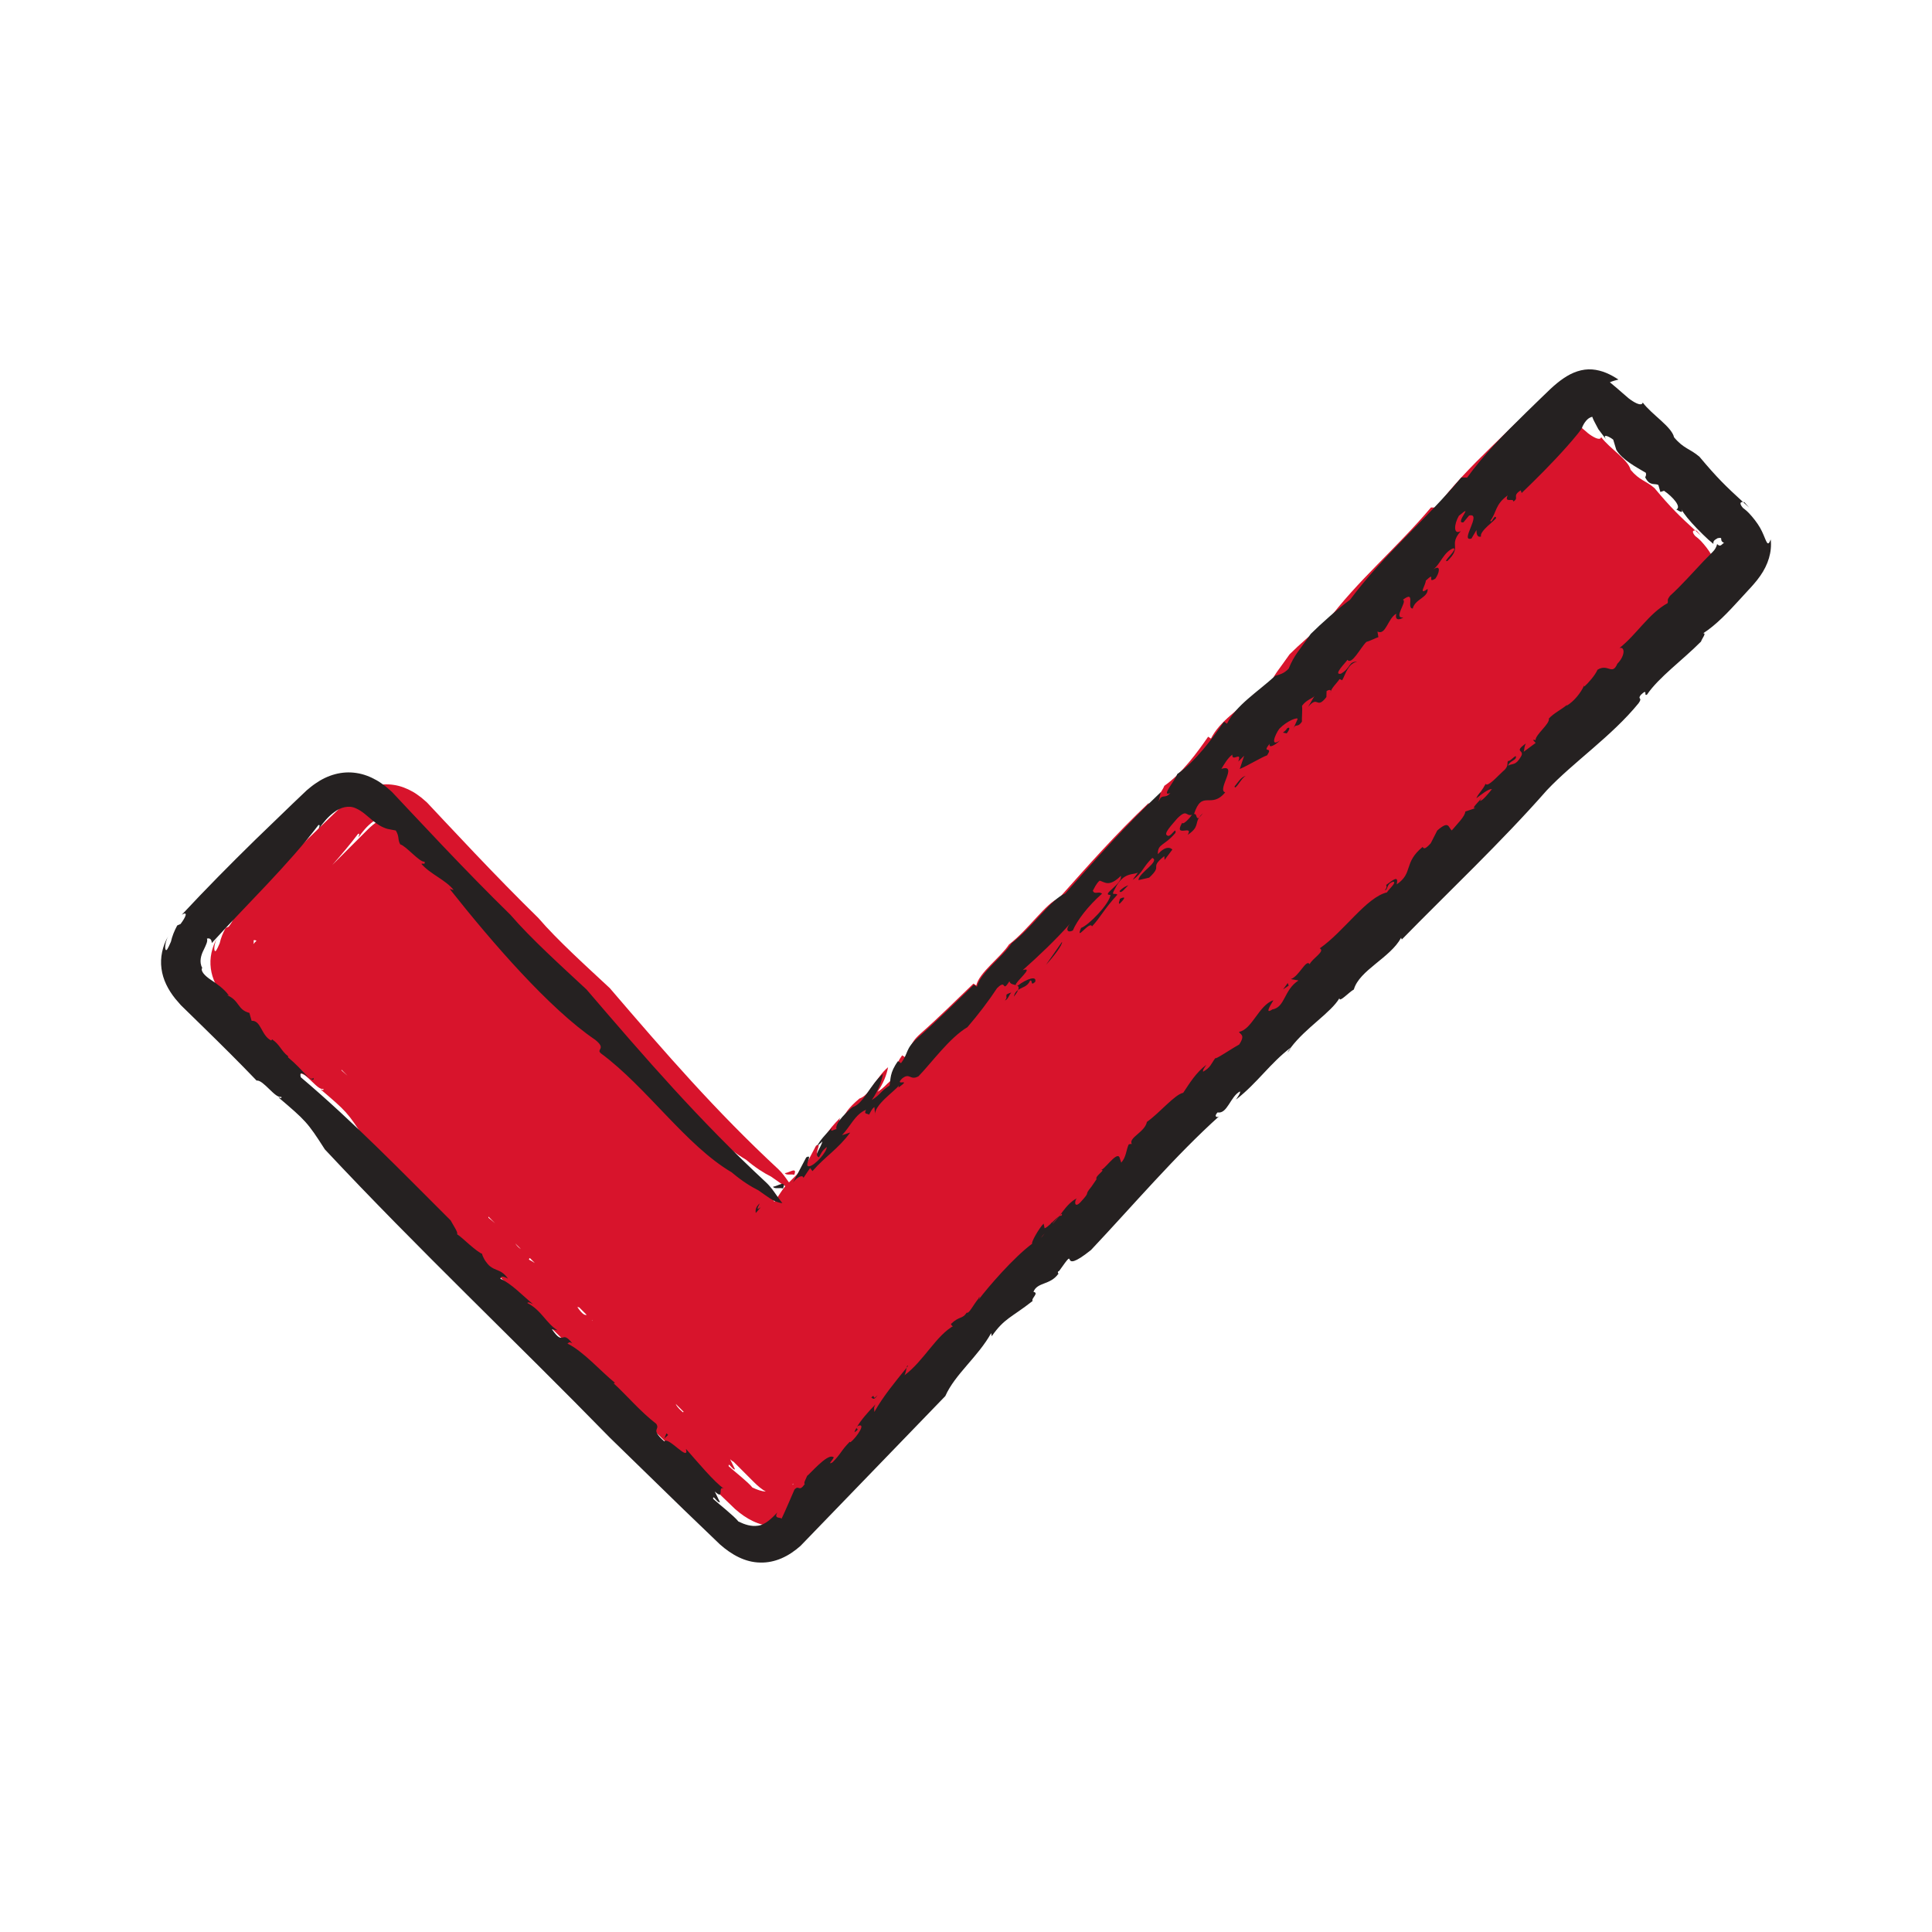 <?xml version="1.0" encoding="utf-8"?>
<!-- Generator: Adobe Illustrator 27.0.0, SVG Export Plug-In . SVG Version: 6.00 Build 0)  -->
<svg version="1.1" id="Ebene_1" xmlns="http://www.w3.org/2000/svg" xmlns:xlink="http://www.w3.org/1999/xlink" x="0px" y="0px"
	 viewBox="0 0 240 240" style="enable-background:new 0 0 240 240;" xml:space="preserve">
<style type="text/css">
	.st0{fill:none;}
	.st1{fill:#D8142C;}
	.st2{fill:#252121;}
</style>
<rect class="st0" width="240" height="240"/>
<g>
	<path class="st1" d="M157.912,129.484c-0.012,0.009-0.021,0.019-0.033,0.028
		c-0.143,0.191-0.295,0.378-0.42,0.577
		C157.667,129.909,157.749,129.769,157.912,129.484z"/>
	<path class="st1" d="M102.474,141.279c0.042-0.091,0.097-0.175,0.145-0.263
		C102.519,141.112,102.446,141.203,102.474,141.279z"/>
	<path class="st1" d="M210.766,65.936c-0.061-0.023-0.111-0.022-0.165-0.03
		c0.227,0.208,0.457,0.419,0.713,0.653L210.766,65.936z"/>
	<path class="st1" d="M213.824,70.269c-0.391,1.021-0.49,0.153-1.022-0.947
		c-0.257-0.56-0.691-1.175-1.158-1.728c-0.547-0.64-0.751-0.765-1.054-1.004
		c-0.466-0.53-0.301-0.729,0.011-0.685c-2.006-1.839-3.02-2.813-5.075-5.272
		c-1.139-0.983-1.826-0.914-2.969-2.276c-0.277-1.243-2.609-2.65-3.658-4.061
		c-0.052,0.364-0.557,0.234-1.174-0.158c-0.155-0.098-0.316-0.213-0.48-0.341
		c-0.227-0.196-0.464-0.4-0.707-0.609c-0.482-0.419-0.975-0.858-1.464-1.246
		c0.314-0.142,0.637-0.226,0.996-0.32c-0.915-0.604-1.913-1.088-3.063-1.179
		c-1.169-0.086-2.313,0.33-3.34,1.037c-0.52,0.352-1.022,0.773-1.511,1.227
		c-0.367,0.354-0.74,0.711-1.115,1.072c-0.595,0.58-1.202,1.17-1.814,1.765
		c-2.441,2.386-4.92,4.899-6.798,7.512l-0.671-0.017
		c-4.224,5.024-9.179,9.131-12.966,14.248c-1.38,1.014-3.412,2.811-4.593,3.992
		c-1.325,1.916-1.935,2.459-2.572,4.041c-0.572,0.639-1.212,0.728-1.565,0.839
		c-2.119,1.941-4.543,3.402-5.632,5.59l-0.352-0.233
		c-1.319,1.916-3.3,4.618-5.447,6.105c-0.25,0.771-1.971,2.694-0.809,2.213
		c-0.656,0.781-0.951-0.039-1.374,1.01l0.266-1.117
		c-4.195,3.981-7.427,7.654-11.15,11.827c-1.646,0.64-3.711,3.826-6.227,5.78
		c-1.037,1.593-3.708,3.475-4.062,5.08l-0.356-0.227
		c-1.791,1.717-4.157,4.084-6.599,6.239c-1.423,1.261-0.991,1.696-1.898,2.901
		l-0.354-0.231c-0.917,1.253-0.859,1.998-0.957,2.684
		c-0.168,0.169-0.337,0.337-0.505,0.505c-0.582,0.464-0.709,0.785-1.59,1.343
		c0.704-1.025,1.123-2.08,1.303-3.054c-1.545,1.296-2.23,3.468-3.557,3.89
		c-1.335,1.116-2.162,2.184-1.85,2.656c0.127-0.382-1.012,0.553-0.513-0.293
		c-0.871,0.89-1.406,1.496-1.782,2.188c0.172-0.166,0.451-0.356,0.631-0.559
		c-0.122,0.65-0.838,1.4-0.55,1.738c-0.375,0.376-0.751,0.751-1.127,1.127
		c-0.319-0.197,0.59-1.458-0.202-1.002l-1.339,2.543
		c-0.673,0.674-1.347,1.346-2.02,2.02c-0.051-0.072-0.095-0.125-0.149-0.202
		c-0.23-0.328-0.669-0.968-1.156-1.42c-7.775-7.218-14.015-14.413-20.958-22.516
		c-2.814-2.621-6.538-5.981-8.873-8.709c-2.664-2.606-5.274-5.289-7.866-8.012
		l-3.881-4.111l-1.939-2.069c-0.081-0.118-0.552-0.499-0.85-0.764
		c-0.351-0.252-0.695-0.528-1.068-0.73c-0.738-0.419-1.52-0.722-2.351-0.844
		c-1.691-0.263-3.366,0.23-4.8,1.24c-0.334,0.223-0.777,0.592-0.991,0.774
		l-0.547,0.519l-1.094,1.041l-4.371,4.219c-2.904,2.843-5.783,5.755-8.556,8.729
		c0.759-0.443,0.472,0.263-0.149,1.084l-0.387,0.169
		c-0.34,0.631-0.594,1.263-0.734,1.895c-0.369,0.85-0.509,1.109-0.622,0.925
		c-0.088-0.176-0.082-0.805,0.301-1.566c-0.664,1.161-0.954,2.48-0.78,3.778
		c0.164,1.284,0.763,2.443,1.595,3.494l0.663,0.765l0.392,0.383l0.778,0.759
		l1.545,1.509c2.051,2.008,4.073,4.009,6.118,6.142
		c0.781-0.121,2.211,2.163,2.877,1.888c0.099,0.273-0.108,0.109-0.328,0.075
		c3.168,2.701,3.373,2.875,5.409,6.061c10.94,11.695,22.206,22.319,33.24,33.622
		c2.856,2.781,5.7,5.551,8.543,8.32l4.283,4.117
		c1.376,1.217,2.948,2.089,4.689,2.117c1.752,0.051,3.351-0.733,4.711-1.947
		c5.564-5.757,11.163-11.55,16.881-17.466c1.125-2.55,3.827-4.591,5.347-7.346
		l0.064,0.373c1.485-2.118,2.275-2.157,4.768-4.111
		c-0.208-0.296,0.799-0.937,0.097-1.065c0.452-1.161,1.945-0.766,2.894-2.092
		c0.17,0.109-0.256-0.243,0.102-0.34c2.43-3.439-0.34,0.8,3.717-2.448
		c4.994-5.302,9.833-11.006,15.02-15.668c-0.287,0.327-0.757,0.131-0.266-0.373
		c1.144,0.209,1.487-1.855,2.619-2.451c0.072,0.208-0.299,0.667-0.467,0.957
		c2.518-1.961,3.979-4.253,6.401-6.075c1.728-2.296,4.667-4.059,5.661-5.753
		c-0.046,0.586,1.106-0.707,1.679-1.011c0.63-2.245,4.227-3.673,5.506-6.024
		l0.085,0.196c5.417-5.542,11.595-11.348,16.913-17.404
		c3.112-3.297,7.553-6.29,10.695-10.146c0.526-0.741-0.188-0.38,0.256-0.969
		c0.912-0.871,0.27,0.228,0.727-0.038c1.375-2.024,4.116-3.987,6.294-6.182
		c0.11-0.367,0.68-1.009,0.251-0.964c1.526-0.981,2.908-2.458,4.276-3.955
		l1.026-1.12c0.198-0.223,0.283-0.283,0.575-0.635
		c0.282-0.318,0.537-0.644,0.769-0.977
		C213.517,73.223,213.996,71.712,213.824,70.269z M98.451,184.395
		c0.037-0.035,0.075-0.068,0.113-0.104c-0.027,0.056-0.05,0.113-0.077,0.169
		C98.482,184.434,98.477,184.409,98.451,184.395z M107.732,137.16
		c-0.296,0.296-0.592,0.592-0.888,0.889
		C107.106,137.707,107.404,137.414,107.732,137.16z M103.757,141.097
		c0.001,0.013-0.007,0.033-0.007,0.047c-0.184,0.184-0.369,0.368-0.553,0.553
		C103.305,141.533,103.448,141.371,103.757,141.097z M92.674,144.064
		c1.202,1.016,2.236,1.661,3.11,2.096c0.884,0.62,1.385,0.986,1.778,1.188
		c-0.396,0.438-0.706,1.014-1.36,1.949c-0.193-0.28-0.351-0.524-0.495-0.747
		c0.954-1.084-0.585,0.625,0.25-0.874c-0.244,0.203-0.374,0.397-0.437,0.583
		c-0.273-0.427-0.494-0.763-0.762-1.031c-5.243-5.252-10.495-10.497-15.742-15.746
		C83.692,135.484,87.863,141.229,92.674,144.064z M76.749,128.603
		c0.882,0.696,0.668,0.947,0.557,1.169c-1.105-1.105-2.21-2.211-3.315-3.316
		C74.935,127.256,75.864,128.001,76.749,128.603z M44.484,103.581
		c0.265-0.091,0.081,0.232,0.039,0.453c0.513-0.727,1.071-1.434,1.826-1.976
		c0.707-0.543,1.661-0.821,2.471-0.452c0.8,0.337,1.375,0.94,1.959,1.409
		c0.562,0.473,1.143,0.833,1.775,1.007l0.957,0.186
		c0.451,0.747,0.185,1.017,0.517,1.615c0.683,0.178,2.27,2.129,2.835,2.017
		c0.13,0.438-0.276,0.126-0.361,0.266c1.049,1.207,2.812,1.847,3.765,3.046
		l-0.479-0.141c1.91,2.413,4.065,5.024,6.294,7.534
		c-5.135-5.134-10.265-10.272-15.401-15.405c-1.959-1.958-3.117-1.969-5.047-0.045
		c-1.456,1.451-2.906,2.908-4.36,4.36
		C42.423,106.157,43.516,104.863,44.484,103.581z M31.86,116.868
		c-0.058,0.058-0.116,0.116-0.174,0.174c-0.083,0.083-0.14,0.155-0.216,0.234
		c0.052-0.181,0.074-0.341,0.019-0.461
		C31.661,116.764,31.773,116.802,31.86,116.868z M42.421,132.879
		c0.255,0.255,0.511,0.511,0.766,0.766c-0.256-0.22-0.502-0.454-0.759-0.672
		C42.417,132.927,42.427,132.917,42.421,132.879z M60.655,151.113
		c0.292,0.292,0.583,0.583,0.875,0.875c-0.336-0.295-0.639-0.56-0.848-0.71
		C60.687,151.229,60.667,151.169,60.655,151.113z M64.051,154.524
		c-0.011-0.013-0.022-0.035-0.033-0.049c0.229,0.229,0.458,0.458,0.687,0.687
		C64.49,155.027,64.274,154.838,64.051,154.524z M65.818,156.277
		c0.208,0.208,0.417,0.417,0.625,0.625c-0.241-0.157-0.482-0.316-0.728-0.428
		C65.72,156.374,65.761,156.315,65.818,156.277z M71.715,162.362l0.233,0.045
		c0.311,0.311,0.621,0.621,0.932,0.932C72.651,163.383,72.379,163.32,71.715,162.362
		z M73.549,164.007c0.029,0.029,0.058,0.058,0.088,0.087
		c-0.039-0.02-0.08-0.049-0.119-0.068
		C73.531,164.023,73.538,164.013,73.549,164.007z M83.94,174.398
		c0.333,0.333,0.665,0.665,0.998,0.998c-0.038,0.014-0.091,0.001-0.115,0.041
		C84.245,174.925,84.021,174.619,83.94,174.398z M90.515,182.137
		c-0.05-0.599,0.481,0.516,0.793,0.391l-0.608-1.252
		c0.205,0.189,0.332,0.271,0.432,0.314c0.837,0.837,1.674,1.674,2.51,2.511
		c0.553,0.553,1.035,0.938,1.489,1.186c-0.569-0.039-1.104-0.237-1.669-0.505
		C92.962,184.131,91.129,182.703,90.515,182.137z"/>
	<path class="st1" d="M98.662,145.943c0.424-1.057-0.633-0.257-1.154-0.21
		C97.621,146.043,98.348,145.812,98.662,145.943z"/>
</g>
<g>
	<path class="st2" d="M93.885,150.684c1.546-1.753-0.456,0.518,0.5-1.196
		C93.862,149.924,93.828,150.32,93.885,150.684z"/>
	<path class="st2" d="M125.953,123.802c0.302-0.379,0.444-0.629,0.523-0.83
		C126.234,123.141,126.033,123.373,125.953,123.802z"/>
	<path class="st2" d="M149.426,101.024c-0.231,0.204-0.368,0.378-0.475,0.542
		C149.062,101.479,149.205,101.327,149.426,101.024z"/>
	<path class="st2" d="M131.621,151.014c-0.034,0.034-0.065,0.065-0.103,0.106
		c0.013-0.008,0.025-0.013,0.038-0.021
		C131.578,151.07,131.599,151.042,131.621,151.014z"/>
	<path class="st2" d="M101.482,142.39c-0.107,0.103-0.184,0.2-0.154,0.281
		C101.372,142.573,101.431,142.484,101.482,142.39z"/>
	<path class="st2" d="M127.953,121.818c0.388-0.126-0.021,0.741,0.635,0.164
		c0.27-0.821-1.012-0.412-2.136,0.437c-0.045,0.01-0.069,0.008-0.103,0.012
		c0.175,0.081,0.246,0.237,0.127,0.541
		C126.969,122.628,127.65,122.571,127.953,121.818z"/>
	<path class="st2" d="M112.622,169.902c0.057-0.071,0.113-0.14,0.171-0.211
		C112.718,169.574,112.67,169.697,112.622,169.902z"/>
	<path class="st2" d="M216.705,62.399c-0.065-0.025-0.118-0.024-0.176-0.032
		c0.242,0.222,0.487,0.447,0.76,0.696L216.705,62.399z"/>
	<path class="st2" d="M160.393,130.104c-0.012,0.009-0.022,0.02-0.034,0.029
		c-0.153,0.204-0.315,0.404-0.448,0.616
		C160.132,130.557,160.219,130.408,160.393,130.104z"/>
	<path class="st2" d="M106.141,177.922c0.798-0.514,0.115-0.337,0.289-0.619
		C106.306,177.523,106.191,177.739,106.141,177.922z"/>
	<path class="st2" d="M219.963,67.015c-0.416,1.088-0.522,0.163-1.089-1.009
		c-0.274-0.597-0.736-1.252-1.234-1.841c-0.583-0.682-0.8-0.815-1.122-1.069
		c-0.497-0.565-0.32-0.777,0.012-0.73c-2.136-1.959-3.217-2.997-5.407-5.617
		c-1.213-1.047-1.945-0.973-3.164-2.425c-0.295-1.324-2.779-2.824-3.897-4.326
		c-0.056,0.388-0.593,0.25-1.252-0.168c-0.164-0.104-0.337-0.227-0.511-0.363
		c-0.242-0.208-0.495-0.426-0.753-0.649c-0.514-0.447-1.039-0.915-1.56-1.328
		c0.334-0.152,0.678-0.241,1.061-0.341c-0.975-0.643-2.038-1.159-3.263-1.256
		c-1.245-0.092-2.465,0.352-3.559,1.105c-0.554,0.374-1.089,0.824-1.609,1.307
		c-0.392,0.377-0.788,0.758-1.188,1.142c-0.635,0.618-1.281,1.246-1.932,1.88
		c-2.6,2.542-5.242,5.22-7.243,8.003l-0.715-0.018
		c-4.5,5.353-9.779,9.728-13.815,15.181c-1.471,1.08-3.636,2.995-4.894,4.253
		c-1.411,2.042-2.061,2.62-2.739,4.306c-0.609,0.68-1.291,0.775-1.667,0.893
		c-2.258,2.068-4.84,3.625-6.001,5.956l-0.374-0.249
		c-1.406,2.041-3.516,4.92-5.803,6.504c-0.267,0.821-2.1,2.87-0.862,2.358
		c-0.7,0.832-1.014-0.041-1.464,1.076l0.284-1.19
		c-4.47,4.241-7.913,8.155-11.881,12.601c-1.754,0.682-3.953,4.076-6.634,6.158
		c-1.105,1.697-3.95,3.703-4.327,5.412l-0.38-0.242
		c-1.908,1.83-4.429,4.351-7.031,6.648c-1.516,1.343-1.056,1.807-2.022,3.091
		l-0.378-0.246c-1.048,1.432-0.895,2.245-1.04,3.021
		c-1.165,0.738-1.049,1.071-2.211,1.807c0.75-1.092,1.197-2.216,1.389-3.254
		c-1.646,1.381-2.376,3.695-3.79,4.145c-1.354,1.132-2.185,2.201-1.978,2.736
		c-0.134-0.094-1.005,0.57-0.54-0.218c-0.928,0.948-1.498,1.594-1.898,2.33
		c0.183-0.177,0.48-0.379,0.672-0.595c-0.147,0.78-1.102,1.697-0.424,1.968
		c0.355-0.6,0.31-0.706,0.965-1.285c0.067,0.589-1.453,2.292-2.143,2.397
		c-0.805,0.133,0.548-1.642-0.4-1.095l-1.642,3.119
		c0.43-0.627,1.232-1.052,1.296-0.57l0.831-1.238l0.29,0.393
		c1.617-1.861,3.165-2.72,4.692-4.794l-1.023,0.328
		c1.034-1.066,1.627-2.602,2.999-3.162c-0.351,0.602,0.164,0.435,0.366,0.616
		c0.179-0.304,0.316-0.71,0.661-0.949l0.104,1.074
		c-0.315-1.246,2.578-3.148,2.925-3.748l-0.043,0.259
		c1.815-1.317-0.601-0.052,0.445-1.12c0.996-0.808,0.975,0.299,2.047-0.287
		c1.569-1.607,3.848-4.781,6.079-6.1c1.312-1.52,2.666-3.296,3.675-4.839
		c1.262-1.262,0.539,0.686,1.548-0.865c0.065,0.347,0.459,0.388,0.771,0.473
		c-0.065-0.393,2.409-2.34,0.872-1.85c1.954-1.727,4.078-3.749,5.907-5.801
		c-0.609,0.681-0.408,1.231,0.32,0.873c0.535-1.266,1.897-3.048,3.628-4.575
		c-0.415-0.36-0.938,0.176-1.14-0.374c0.179-0.305,0.406-0.868,0.839-1.246
		c0.631,0.167,1.165,0.853,2.641-0.595c0.229,1.024-2.563,2.406-1.287,2.367
		c-0.151,1.149-2.754,3.812-3.655,4.101c-0.764,1.834,1.08-0.957,1.358-0.189
		c1.132-1.216,1.406-2.034,3.146-3.938c-0.245-0.29-0.897,0.285-0.276-0.768
		c1.067-2.178,2.412-1.627,2.842-2.009c-0.172,0.3-0.479,0.642-0.657,0.943
		c1.253-0.883,1.269-1.627,2.433-2.731c1.018,0.411-1.733,1.895-1.713,2.753
		l1.323-0.303c1.814-1.676-0.103-1.068,1.881-2.68l0.038,0.478l0.964-1.287
		c-0.247-0.286-0.884-0.448-1.798,0.571c-0.048-1.329,0.792-0.987,2.187-2.653
		c0.103-0.889-0.612,0.686-1.029,0.326c-0.501-0.206,0.539-1.271,1.241-2.104
		c1.258-1.259,1.066-0.22,1.829-0.465c-0.174,0.304-1.09,1.328-1.209,0.996
		c-1.151,1.959,1.48,0.146,0.682,1.502c1.421-0.959,0.917-1.385,1.414-2.146
		c-0.415,0.325-0.223-0.561-0.627-0.435c1.01-3.135,2.084-0.539,3.877-2.701
		c-1.09-0.268,1.698-3.604-0.479-2.914c0.357-0.598,0.798-1.357,1.363-1.775
		c-0.068,0.996,1.238-0.519,0.738,0.864l0.728-0.718l-0.544,1.642
		c1.114-0.477,2.747-1.486,3.389-1.691c0.838-1.247-0.762-0.126,0.332-1.447
		c-0.187,0.666,0.756,0.123,1.285-0.416c-1.248,0.889-0.664-0.645-0.099-1.438
		c1.052-1.07,2.327-1.474,2.279-1.21l-0.633,1.425
		c0.448-1.123,0.518-0.164,1.169-1.103c-0.027-0.485,0.077-1.376,0.014-1.971
		c0.564-0.788,1.375-0.928,1.551-1.223l-0.795,1.354
		c1.306-1.515,1,0.416,2.271-1.215l0.019-0.739
		c0.341-0.227,0.641-0.205,0.502,0.206c-0.03-0.482,0.841-1.251,1.107-1.701
		l0.33,0.143c0.446-0.758,0.688-2.055,1.879-2.312
		c-1.141-0.005-0.736,0.726-2.026,1.5c-1.06,0.213,0.632-1.424,0.804-1.723
		c0.536,0.688,1.609-1.497,2.346-2.221c0.639-0.201,1.108-0.472,1.497-0.597
		l-0.115-0.696c1.046,0.526,1.275-1.637,2.343-2.218
		c-0.183,0.67,0.184,0.926,0.877,0.463c-1.36,0.184,0.559-2.019-0.066-2.189
		c1.681-1.271,0.388,1.104,1.231,1.083c0.286-1.193,1.934-1.349,1.846-2.43
		c-1.246,0.887-0.199-0.546-0.23-1.031c1.39-1.299,0.031,0.485,1.189-0.252
		c0.482-0.645,0.773-1.839-0.261-1.142c0.906-0.653,1.241-2.111,2.475-2.625
		c0.721,0.016-1.481,1.818-0.712,1.575c1.904-1.831,0.047-1.857,1.662-3.72
		c-0.938,0.544-0.86-0.831-0.241-1.891c2.081-1.762-0.619,1.06,0.571,0.805
		l0.699-0.84c1.698-0.412-1.233,3.341,0.296,2.855l0.619-1.052
		c-0.006,0.368,0.052,0.968,0.564,0.806c-0.227-0.667,1.834-2.055,1.881-2.315
		c-0.197-0.553-0.567,0.786-0.722,0.351c0.785-0.989,0.563-2.021,2.156-3.14
		c-0.489,1.016,0.791,0.239,0.693,0.766c0.817-0.505-0.233-0.663,0.924-1.4
		l0.116,0.334c1.803-1.737,3.801-3.72,5.615-5.768
		c0.866-0.978,1.995-2.301,1.934-2.479c0.209-0.44,0.632-1.121,1.223-1.222
		c0.137,0.383,0.307,0.69,0.484,1.02c0.081,0.153,0.172,0.326,0.274,0.519
		c0.303,0.403,0.64,0.848,1.009,1.338c-0.628-0.883,0.357-0.423,0.839-0.037
		l0.379,1.257c0.743,1.251,2.473,2.151,3.67,2.858
		c0.073,0.244-0.002,0.406-0.081,0.559c0.578,1.156,1.189,0.7,1.64,0.959
		l0.247,0.865l0.457-0.145c1.091,0.744,2.202,2.008,1.53,2.319
		c0.455,0.27,0.907,0.535,0.623-0.038c0.285,0.574,1.036,1.471,1.941,2.407
		c0.452,0.468,0.944,0.947,1.435,1.401c0.214,0.18,0.422,0.353,0.606,0.508
		c-0.053-0.396,0.133-0.475,0.524-0.712c0.846-0.164,0.072,0.25,0.799,0.588
		c-0.282,0.105-0.424,0.598-0.863,0.143c-0.083,0.362-0.283,0.711-0.542,0.96
		c-0.372,0.379-0.763,0.778-1.166,1.188c-1.345,1.413-2.683,2.954-4.141,4.277
		c-0.462,0.625-0.192,0.527-0.302,0.914c-2.355,1.294-3.844,3.899-5.989,5.582
		c0.671-0.234,0.779,0.888-0.257,1.947c-0.653,1.513-1.141-0.064-2.465,0.743
		c-0.282,0.684-1.186,1.697-1.625,2.081l-0.05-0.099
		c-0.367,0.829-1.212,1.94-2.185,2.51l0.084-0.143
		c-0.655,0.577-1.666,1.044-2.267,1.716c0.164,0.645-1.673,1.984-1.651,2.682
		c-0.13,0.038-0.045-0.106-0.312-0.012l0.325,0.359l-1.486,1.096
		c0.127-0.395,0.026-0.595,0.28-1.035c-1.617,1.142-0.106,0.741-0.616,1.623
		c-0.676,1.171-0.997,0.813-1.614,1.14c0.203-0.545,0.783-0.623,0.952-0.915
		c0.24-0.786-0.695,0.475-0.927,0.317c-0.217,0.19,0.154,0.655-0.628,1.276
		c-0.648,0.569-1.939,2.078-2.179,1.566c-0.298,0.695-0.945,1.263-1.151,1.806
		c0.565-0.427,1.568-1.239,1.931-1.128c-0.392,0.488-1.164,1.46-1.48,1.453
		l0.256-0.444c-0.256,0.444-1.683,1.637-0.632,1.282l-1.446,0.484
		c-0.036,0.607-0.989,1.522-1.679,2.345c-0.448-0.32-0.29-1.325-1.808,0.014
		l-0.806,1.58c-0.606,0.677-0.865,0.765-1.007,0.455
		c-2.424,1.998-1.134,3.24-3.225,4.655c0.256-1.163-0.398-0.587-1.307,0.072
		c0.046,0.104,0.133,0.316-0.171,0.653c0.441-0.025,0.126-0.754,1.043-1.062
		c0.481,0.081-0.513,0.889-0.775,1.333c-2.567,0.611-5.368,4.892-8.348,6.949
		c0.732,0.359-0.951,1.269-1.253,1.976c-0.43-0.712-1.305,1.505-2.337,1.844
		l0.947,0.174c-1.854,1.205-1.625,3.318-3.254,3.602
		c-1.032,0.691-0.121-0.694,0.141-1.143c-1.8,0.576-2.652,3.648-4.275,3.922
		c0.124,0.329,0.847,0.342,0.018,1.58c-1.072,0.586-3.009,1.928-2.958,1.673
		c-0.57,0.791-0.575,1.157-1.519,1.698c-0.079-0.215,0.225-0.56,0.398-0.861
		c-1.33,1.036-2.035,2.234-2.871,3.484c-1.056,0.203-2.927,2.506-4.509,3.614
		c-0.254,1.311-2.404,1.981-1.848,2.792c-0.037-0.108-0.293-0.031-0.417,0.01
		c-0.317,0.713-0.308,1.579-0.922,2.259l-0.221-0.672
		c-0.389-0.746-1.938,1.714-2.39,1.602c0.918-0.154-0.732,0.722-0.459,1.131
		l-0.622,0.91c-1.098,1.334,0.068,0.377-1.365,1.936
		c-0.826,0.874-0.776-0.261-0.432-0.493c-0.932,0.464-1.527,1.324-2.167,2.164
		c0.266-0.269,0.391-0.331,0.227,0.029c-0.072-0.046-0.176-0.01-0.292,0.057
		c-0.24,0.313-0.487,0.621-0.763,0.904c-0.003-0.02-0.012-0.015-0.015-0.031
		c0.278-0.333,0.538-0.636,0.74-0.852c-0.229,0.145-0.516,0.432-0.814,0.725
		c-0.055-0.005-0.135,0.086-0.225,0.215c-0.255,0.24-0.507,0.452-0.72,0.533
		l-0.124-0.58c-0.535,0.502-1.602,2.371-1.419,2.489
		c-2.321,1.726-5.465,5.374-6.661,6.959c0.199-0.359,0.126-0.515-0.03-0.117
		c-0.643,0.781-1.167,1.905-1.441,1.722c-0.556,0.844-0.858,0.372-1.94,1.387
		c-0.088-0.062,0.158,0.545,0.413,0.194c-2.26,1.198-3.782,4.413-6.218,6.21
		c0.146-0.208,0.215-0.665,0.283-0.955c-1.48,1.829-2.909,3.547-4.012,5.501
		c0.019-0.336-0.158-0.458,0.151-0.949c-0.901,0.911-1.848,1.987-2.332,2.848
		c0.025-0.04,0.068-0.09,0.135-0.153c1.085-0.465-0.1,1.366-0.926,2.024
		l-0.085-0.064c-1.131,1.149-1.018,1.418-2.153,2.565
		c-0.853,0.455,0.511-0.705,0.051-0.687c-0.747-0.375-2.898,2.19-3.184,2.347
		c-0.169,0.413-0.479,0.908-0.304,1.036c-0.766,1.064-0.685,0.029-1.278,0.676
		c-0.537,1.208-1.025,2.421-1.606,3.631c-0.02-0.1-0.202-0.103-0.37-0.138
		c-0.256-0.045-0.439-0.184-0.136-0.663c-0.727,0.76-1.517,1.55-2.417,1.659
		c-0.865,0.122-1.618-0.13-2.43-0.517c-0.534-0.692-2.486-2.213-3.141-2.816
		c-0.053-0.638,0.512,0.549,0.845,0.416l-0.648-1.334
		c1.274,1.178,0.284-0.773,1.131-0.359c-1.147-0.761-3.312-3.353-4.71-4.938
		c0.47,1.76-2.25-1.631-2.682-0.923c-1.831-1.622-0.464-1.387-1.008-2.186
		c-2.002-1.551-3.573-3.444-5.271-5.013c0,0,0.046-0.108,0.172-0.061
		c-1.665-1.317-3.946-3.938-5.937-4.897c0.178-0.053,0.145-0.309,0.617-0.016
		c-1.429-1.835-0.985,0.483-2.538-1.758l0.703,0.135
		c-1.424-0.874-2.017-2.521-3.759-3.393c0.102-0.207,0.442,0.036,0.71,0.137
		c-1.332-1.084-2.645-2.516-4.046-3.153c0.018-0.346,0.335-0.347,0.941-0.003
		c-0.987-1.428-1.797-0.786-2.714-2.073c-0.294-0.344-0.646-1.179-0.435-0.987
		c-0.796-0.293-2.455-1.97-3.155-2.472c0.032-0.338-0.343-0.835-0.828-1.714
		c-6.031-6.015-12.074-12.254-18.62-17.788c-0.368-1.512,1.794,1.077,1.59,0.087
		c-0.497,0.485-1.166-0.886-3.167-2.554l0.008-0.139
		c-0.894-0.683-0.974-1.395-1.983-2.096l-0.118,0.142
		c-1.25-0.611-1.245-2.519-2.433-2.446l-0.278-0.982
		c-1.513-0.39-1.184-1.537-2.797-2.213l0.239,0.039
		c-0.562-0.814-1.559-1.491-2.257-1.956c-0.714-0.475-1.29-1.084-1.042-1.467
		c-0.415-0.729-0.134-1.617,0.169-2.206c0.292-0.612,0.554-1.12,0.414-1.423
		c0.467-0.141,0.604,0.254,0.601,0.551c4.349-4.788,9.577-9.799,13.244-14.651
		c0.283-0.097,0.087,0.247,0.041,0.483c0.547-0.774,1.141-1.527,1.946-2.105
		c0.754-0.579,1.769-0.875,2.633-0.482c0.852,0.359,1.465,1.002,2.088,1.502
		c0.598,0.504,1.217,0.887,1.891,1.073l1.02,0.198
		c0.479,0.796,0.197,1.084,0.55,1.721c0.728,0.189,2.418,2.269,3.02,2.148
		c0.139,0.467-0.294,0.134-0.385,0.284c1.119,1.286,2.996,1.968,4.012,3.246
		l-0.511-0.151c5.314,6.712,12.398,14.886,18.071,18.742
		c1.464,1.155,0.088,1.16,0.718,1.69c5.695,4.203,10.546,11.423,16.249,14.783
		c1.28,1.083,2.382,1.77,3.314,2.233c1.237,0.867,1.772,1.274,2.264,1.421
		c0.46,0.169,0.717,0.175,0.717,0.175c-0.255-0.325-0.488-0.646-0.766-1.042
		c-0.246-0.349-0.713-1.031-1.233-1.513c-8.283-7.69-14.931-15.356-22.329-23.989
		c-2.998-2.792-6.966-6.373-9.453-9.279c-2.839-2.776-5.619-5.635-8.382-8.537
		l-4.135-4.38l-2.066-2.204c-0.086-0.126-0.587-0.531-0.905-0.814
		c-0.374-0.269-0.741-0.562-1.138-0.777c-0.786-0.446-1.619-0.77-2.505-0.9
		c-1.802-0.28-3.586,0.245-5.114,1.321c-0.356,0.237-0.828,0.63-1.055,0.825
		l-0.582,0.553l-1.166,1.109l-4.656,4.495c-3.094,3.029-6.162,6.131-9.116,9.3
		c0.809-0.472,0.502,0.28-0.159,1.155l-0.412,0.18
		c-0.362,0.672-0.633,1.346-0.782,2.019c-0.394,0.905-0.543,1.181-0.663,0.985
		c-0.093-0.187-0.087-0.858,0.32-1.669c-0.706,1.237-1.017,2.642-0.831,4.025
		c0.176,1.368,0.813,2.603,1.7,3.722l0.705,0.815l0.418,0.409l0.828,0.809
		l1.646,1.608c2.186,2.139,4.34,4.272,6.518,6.544
		c0.831-0.129,2.356,2.304,3.065,2.011c0.104,0.291-0.115,0.116-0.349,0.08
		c3.375,2.877,3.594,3.063,5.763,6.457c11.656,12.46,23.659,23.779,35.414,35.822
		c3.043,2.963,6.073,5.914,9.102,8.864l4.563,4.386
		c1.466,1.296,3.14,2.225,4.995,2.256c1.867,0.054,3.57-0.781,5.019-2.074
		c5.928-6.133,11.894-12.306,17.985-18.608c1.199-2.716,4.078-4.892,5.697-7.827
		l0.068,0.397c1.583-2.257,2.423-2.298,5.081-4.38
		c-0.222-0.316,0.851-0.999,0.102-1.135c0.481-1.237,2.073-0.817,3.083-2.229
		c0.182,0.117-0.273-0.259,0.108-0.362c2.589-3.664-0.362,0.853,3.96-2.608
		c5.32-5.649,10.476-11.727,16.003-16.693c-0.307,0.348-0.807,0.14-0.284-0.398
		c1.219,0.223,1.584-1.977,2.791-2.611c0.077,0.221-0.318,0.711-0.499,1.019
		c2.684-2.089,4.239-4.532,6.821-6.474c1.84-2.446,4.972-4.324,6.031-6.128
		c-0.049,0.625,1.178-0.753,1.788-1.077c0.672-2.392,4.504-3.913,5.867-6.418
		l0.09,0.209c5.772-5.905,12.354-12.091,18.02-18.543
		c3.316-3.513,8.047-6.702,11.395-10.81c0.561-0.789-0.2-0.405,0.273-1.032
		c0.972-0.928,0.287,0.243,0.775-0.04c1.465-2.156,4.385-4.248,6.706-6.586
		c0.116-0.391,0.723-1.075,0.267-1.027c1.626-1.046,3.099-2.619,4.557-4.214
		l1.093-1.193c0.211-0.238,0.302-0.302,0.613-0.676
		c0.3-0.339,0.573-0.686,0.819-1.041
		C219.636,70.162,220.146,68.553,219.963,67.015z M129.322,153.744
		c0.132-0.159,0.289-0.35,0.456-0.556
		C129.626,153.42,129.472,153.623,129.322,153.744z"/>
	<path class="st2" d="M97.266,147.64c0.451-1.126-0.675-0.274-1.229-0.223
		C96.157,147.747,96.931,147.501,97.266,147.64z"/>
	<path class="st2" d="M125.627,123.292c-0.126,0.041-0.643,0.205-0.603,0.314
		c-0.045,0.257,0.123,0.326-0.187,0.675
		C125.227,124.154,125.32,123.636,125.627,123.292z"/>
	<path class="st2" d="M129.95,119.838c0.826-0.88,2.094-2.503,1.972-2.831
		L129.95,119.838z"/>
	<path class="st2" d="M139.073,112.278c0.737-0.726,0.785-0.981,0.053-0.629
		C139.084,111.909,138.902,112.211,139.073,112.278z"/>
	<path class="st2" d="M140.176,109.971c-0.327,0.114-0.671,0.271-1.109,0.717
		C139.229,111.14,139.84,110.23,140.176,109.971z"/>
	<path class="st2" d="M154.75,96.395c-0.552,0.054-1.078,0.953-1.389,1.299
		C153.435,98.28,154.235,96.562,154.75,96.395z"/>
	<path class="st2" d="M159.89,90.472c-0.177,0.302-0.301,0.344-0.521,0.534l0.466,0.097
		C160.133,90.763,160.367,90.2,159.89,90.472z"/>
	<polygon class="st2" points="160.089,122.433 159.964,122.115 159.393,122.905 	"/>
	<path class="st2" d="M109.02,173.307c-0.787,0.852-0.204-0.328-0.8,0.313
		C108.363,173.544,108.461,174.149,109.02,173.307z"/>
	<polygon class="st2" points="82.997,178.25 82.785,178.05 82.528,178.698 	"/>
</g>
</svg>
